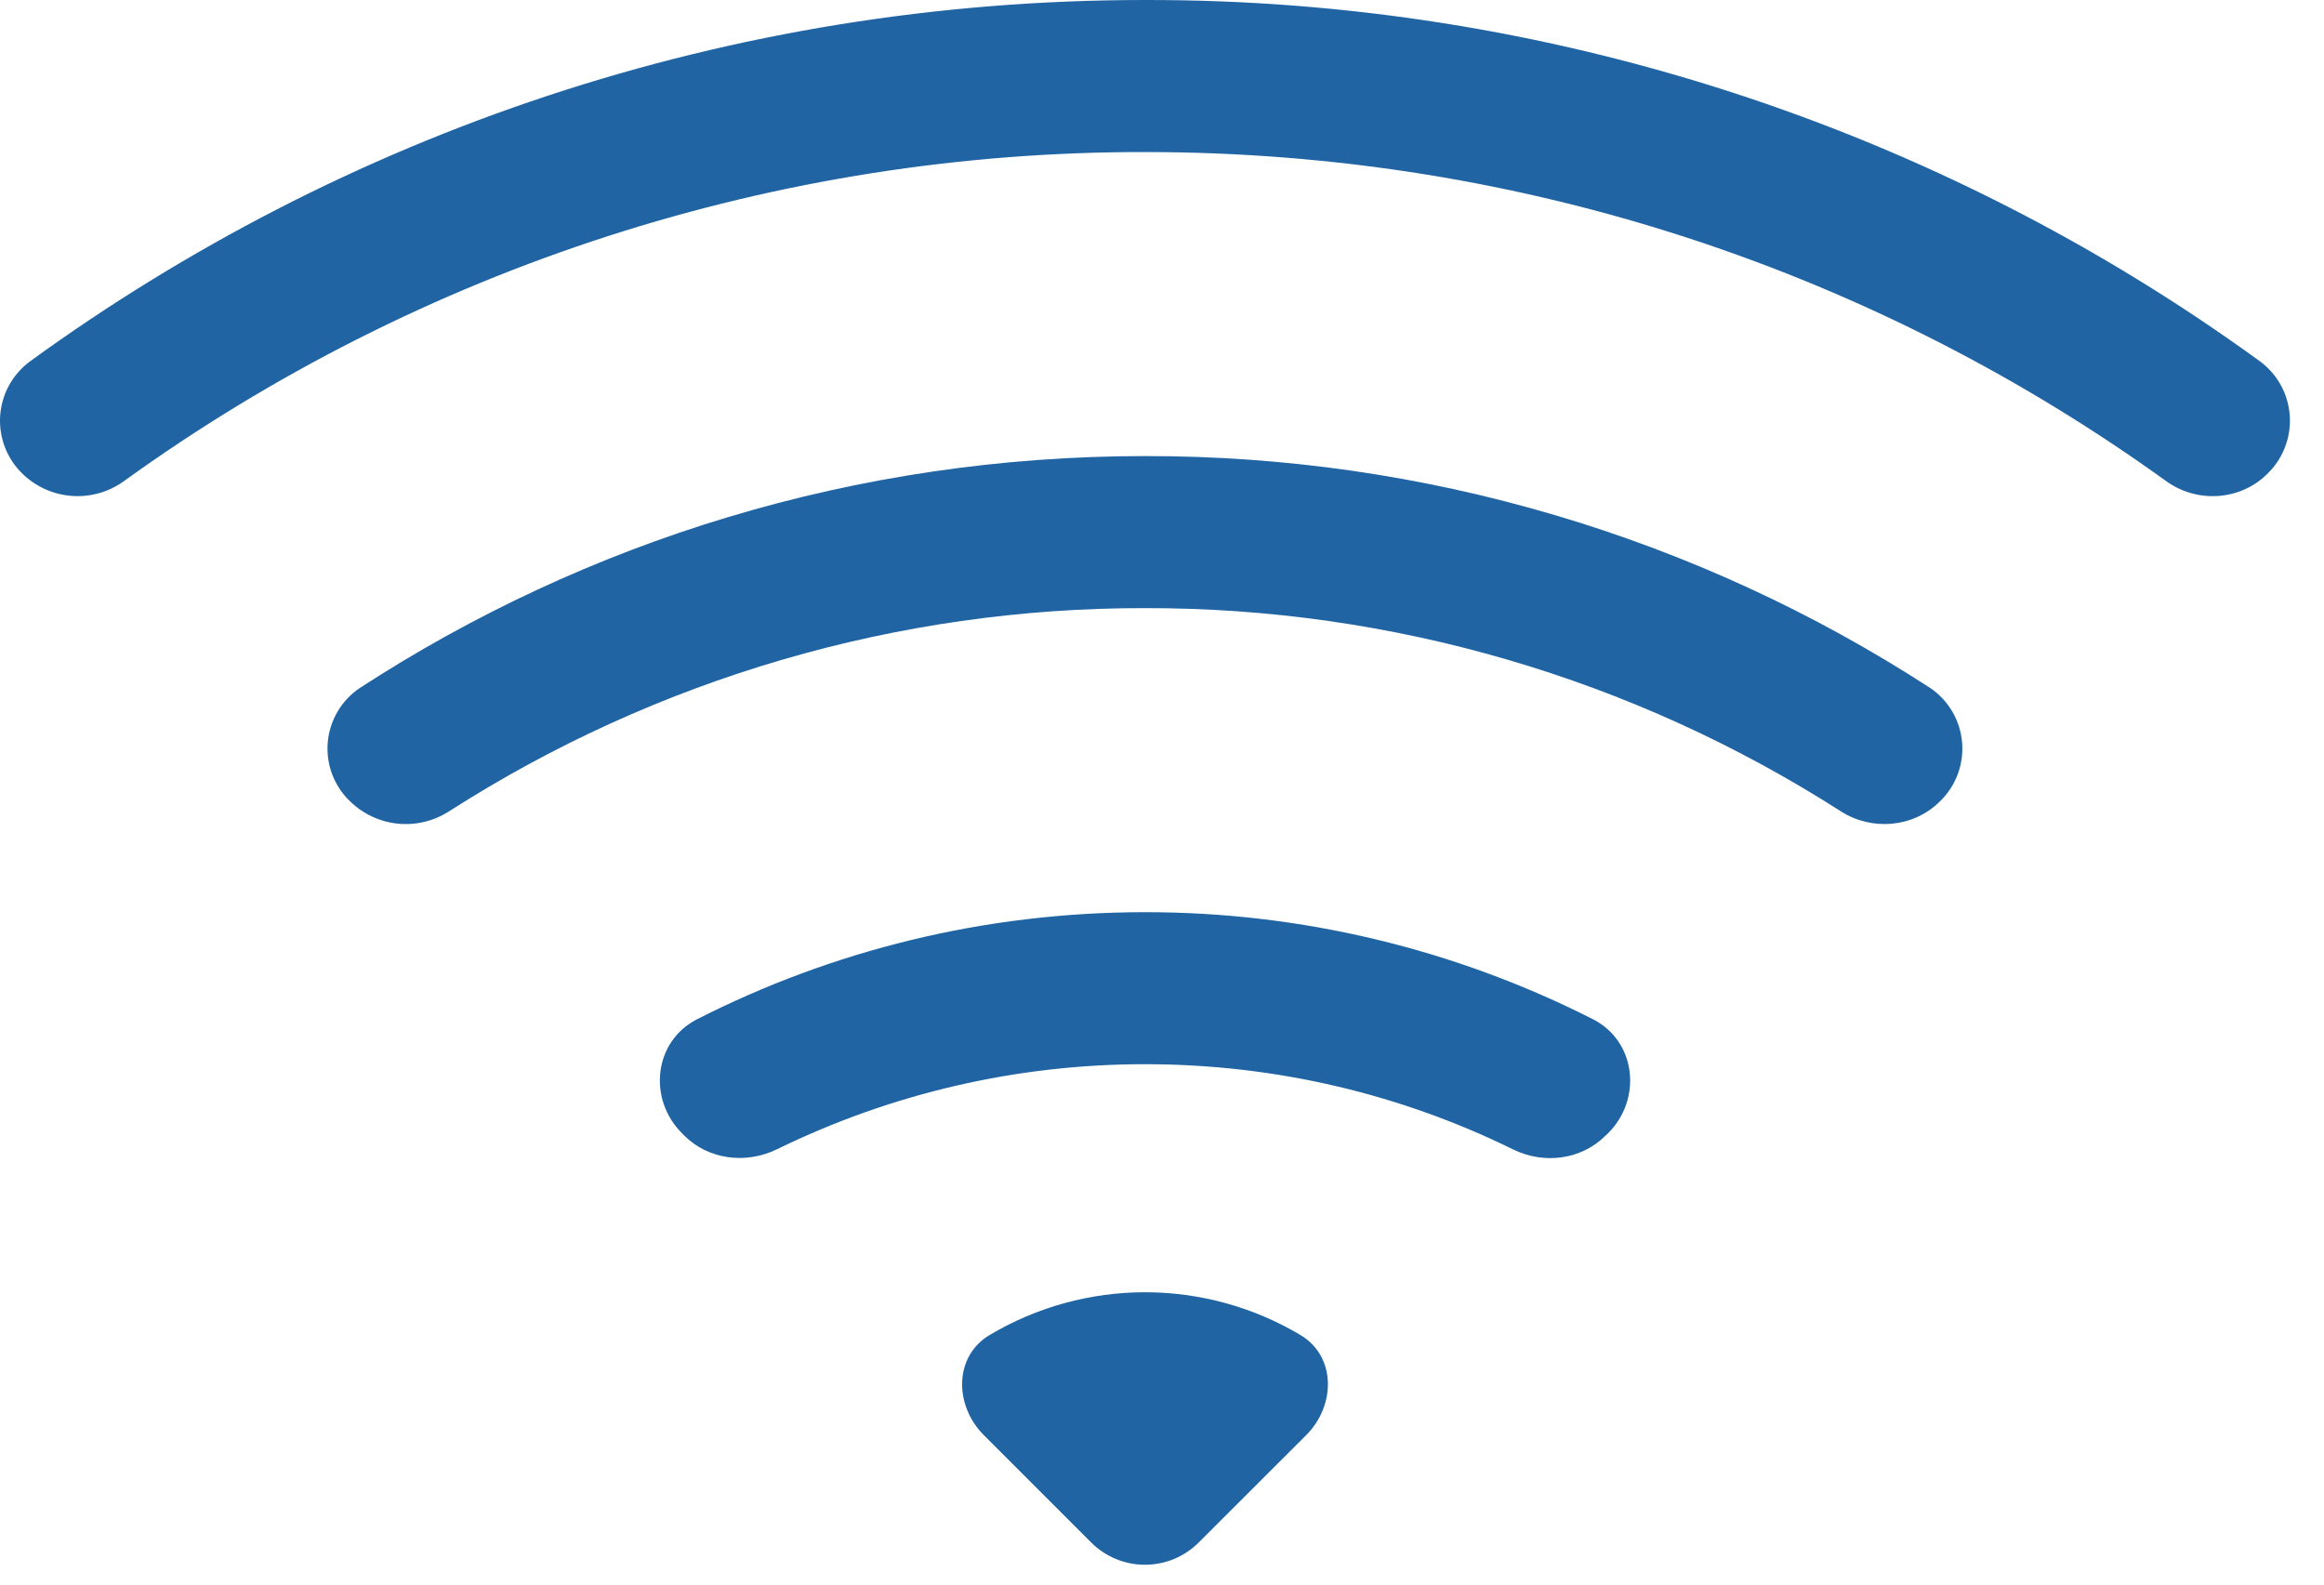 <svg width="66" height="45" viewBox="0 0 66 45" fill="none" xmlns="http://www.w3.org/2000/svg">
<path d="M64.398 13.449C64.615 13.238 64.784 12.983 64.892 12.7C65.001 12.418 65.048 12.115 65.028 11.813C65.009 11.511 64.925 11.217 64.781 10.951C64.637 10.685 64.437 10.453 64.195 10.271C54.99 3.578 43.898 -0.019 32.518 7.34334e-05C20.683 7.34334e-05 9.734 3.808 0.84 10.271C0.598 10.453 0.398 10.684 0.253 10.95C0.109 11.216 0.024 11.51 0.004 11.812C-0.015 12.114 0.031 12.417 0.139 12.7C0.248 12.982 0.416 13.238 0.633 13.449C1.011 13.819 1.508 14.044 2.036 14.083C2.564 14.123 3.088 13.975 3.517 13.665C11.959 7.573 22.108 4.302 32.518 4.318C43.341 4.318 53.358 7.78 61.514 13.661C62.399 14.3 63.629 14.222 64.398 13.449Z" fill="#2064A3"/>
<path d="M55.094 22.757C55.316 22.543 55.488 22.281 55.597 21.992C55.705 21.702 55.748 21.392 55.722 21.084C55.696 20.776 55.602 20.478 55.446 20.211C55.29 19.944 55.077 19.715 54.822 19.541C48.182 15.23 40.434 12.941 32.518 12.952C24.293 12.952 16.63 15.37 10.214 19.541C9.957 19.714 9.742 19.943 9.586 20.21C9.429 20.477 9.334 20.776 9.308 21.084C9.282 21.393 9.325 21.703 9.435 21.993C9.545 22.282 9.718 22.544 9.942 22.757C10.31 23.116 10.789 23.34 11.3 23.391C11.812 23.442 12.325 23.317 12.757 23.038C18.654 19.261 25.514 17.258 32.518 17.27C39.52 17.259 46.378 19.261 52.274 23.038C53.164 23.608 54.347 23.504 55.094 22.757ZM45.669 32.182C46.644 31.207 46.467 29.57 45.237 28.944C41.296 26.944 36.938 25.902 32.518 25.905C27.941 25.905 23.615 27.001 19.799 28.944C18.568 29.57 18.391 31.207 19.367 32.182L19.431 32.247C20.122 32.938 21.189 33.067 22.069 32.636C25.323 31.045 28.896 30.22 32.518 30.222C36.265 30.222 39.814 31.09 42.966 32.64C43.842 33.072 44.909 32.942 45.599 32.247L45.669 32.182ZM37.094 40.757C37.94 39.911 37.949 38.512 36.922 37.907C35.589 37.116 34.068 36.699 32.518 36.698C30.968 36.699 29.447 37.116 28.114 37.907C27.086 38.512 27.095 39.911 27.941 40.757L30.989 43.805C31.394 44.21 31.943 44.437 32.516 44.437C33.088 44.437 33.637 44.21 34.042 43.805L37.094 40.757Z" fill="#2064A3"/>
</svg>
